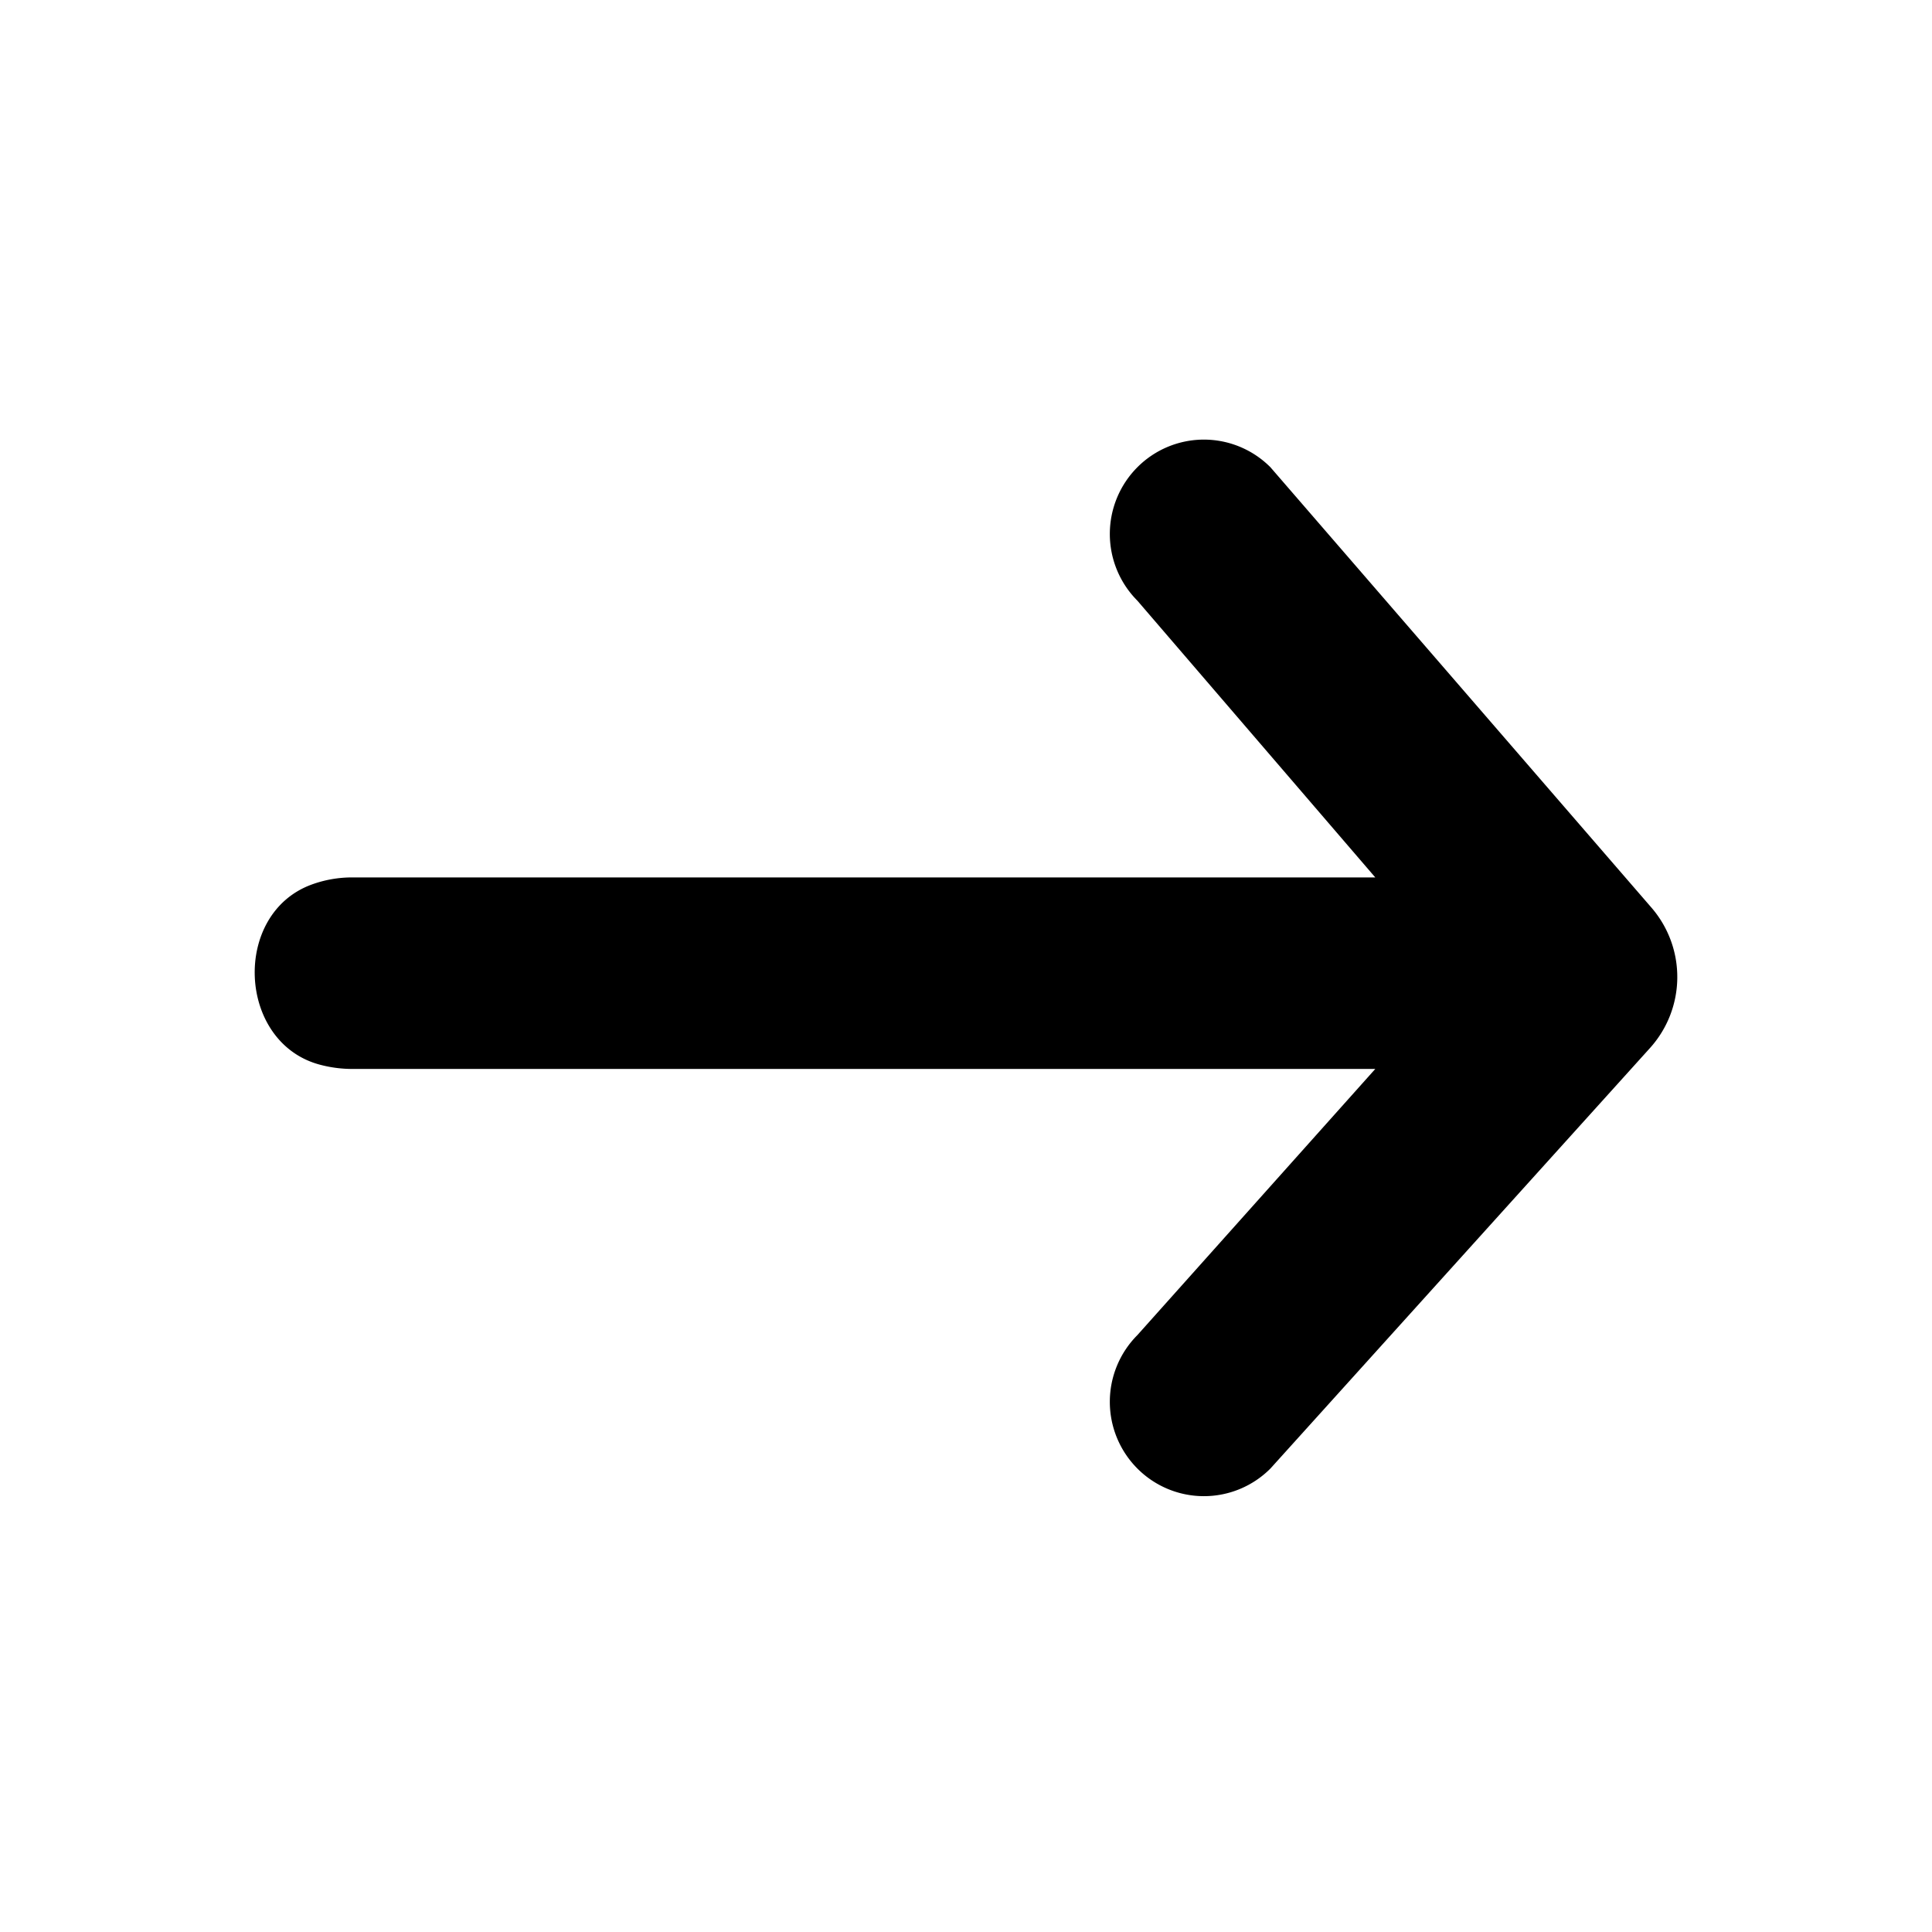 <svg xmlns="http://www.w3.org/2000/svg" fill="none" viewBox="0 0 256 256"><path fill="#000" fill-rule="evenodd" d="M42.25 141.039c-10.786-3.007-11.508-19.908-1.012-23.809a15.6 15.6 0 0 1 5.494-.967h135.5l-31.523-36.671a12.52 12.52 0 0 1-3.651-8.84c0-3.316 1.313-6.496 3.651-8.84a12.45 12.45 0 0 1 8.814-3.662 12.45 12.45 0 0 1 8.815 3.662l50.488 58.354a14.05 14.05 0 0 1-.196 18.605l-50.292 55.717a12.45 12.45 0 0 1-8.815 3.662 12.45 12.45 0 0 1-8.814-3.662 12.52 12.52 0 0 1-3.651-8.84 12.52 12.52 0 0 1 3.651-8.84l31.523-35.267h-135.5a16.6 16.6 0 0 1-4.482-.602" clip-rule="evenodd"/></svg>
